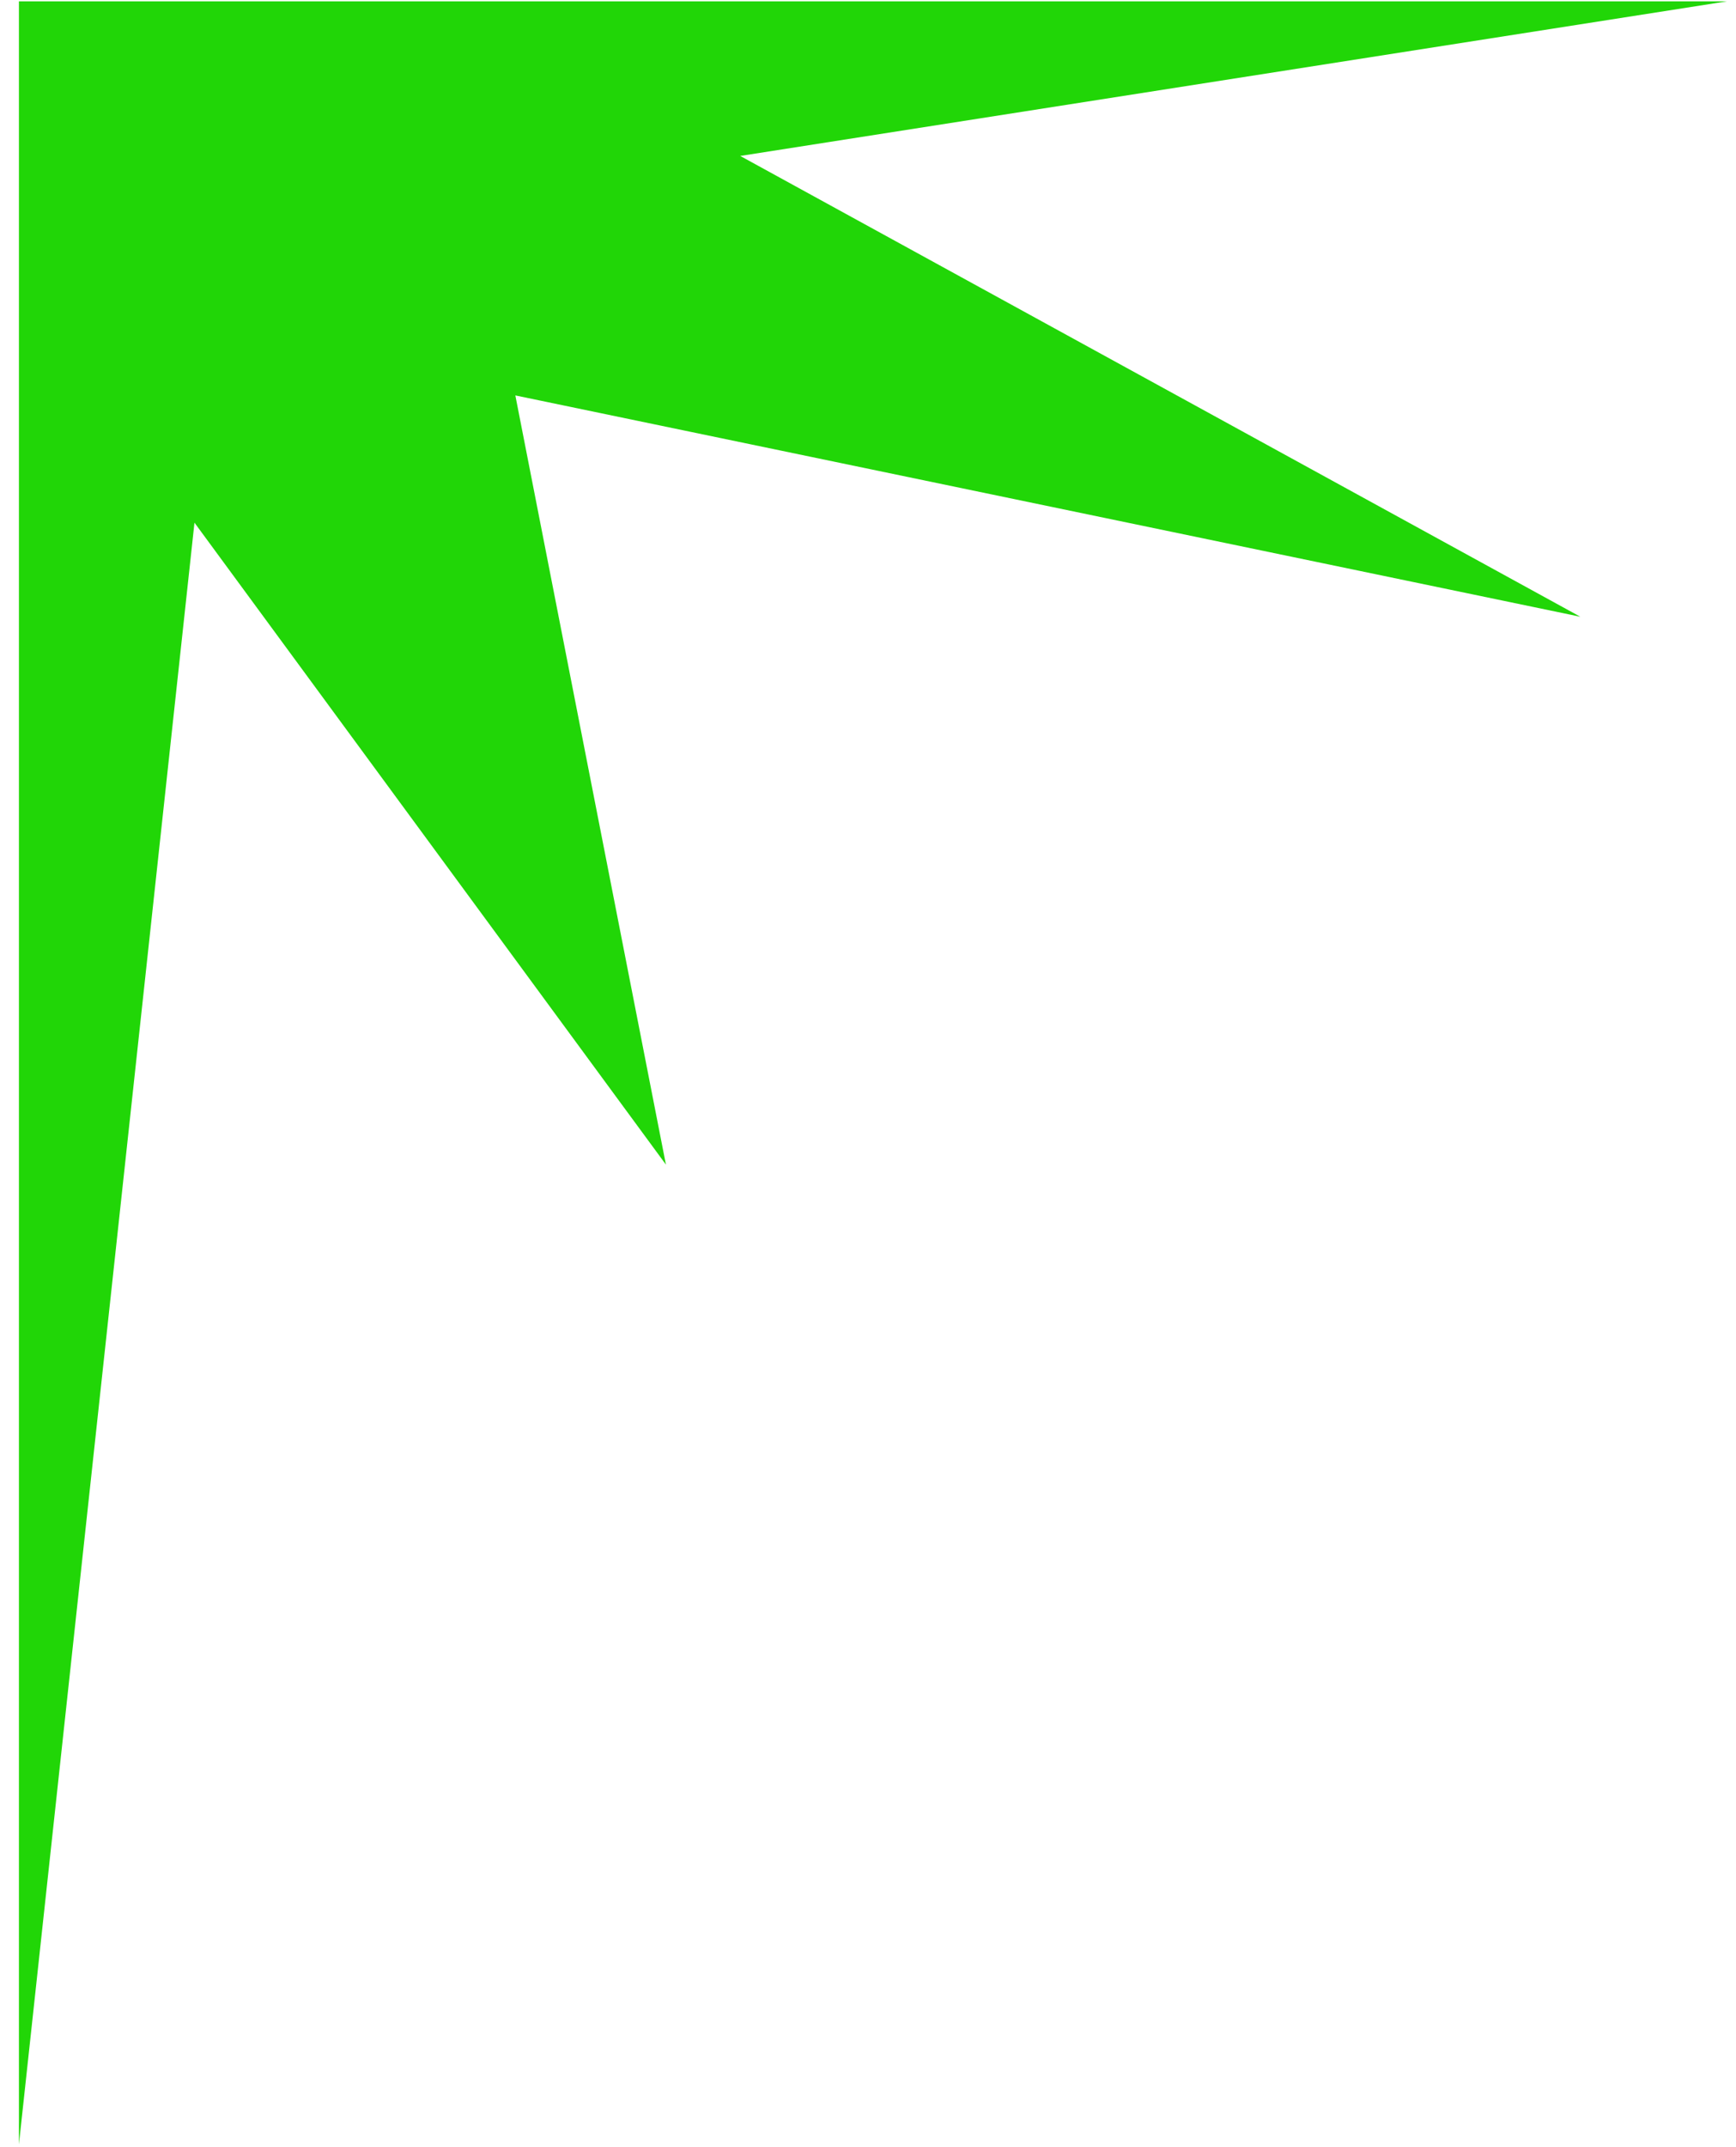 <?xml version="1.0" encoding="UTF-8"?> <svg xmlns="http://www.w3.org/2000/svg" width="89" height="110" viewBox="0 0 89 110" fill="none"><path d="M88.53 0.07L37.95 7.99L81.02 31.6L26.42 20.26L34.14 59.67L9.97 26.78L0.97 109.87V0.07H88.53Z" fill="#21D607"></path></svg> 